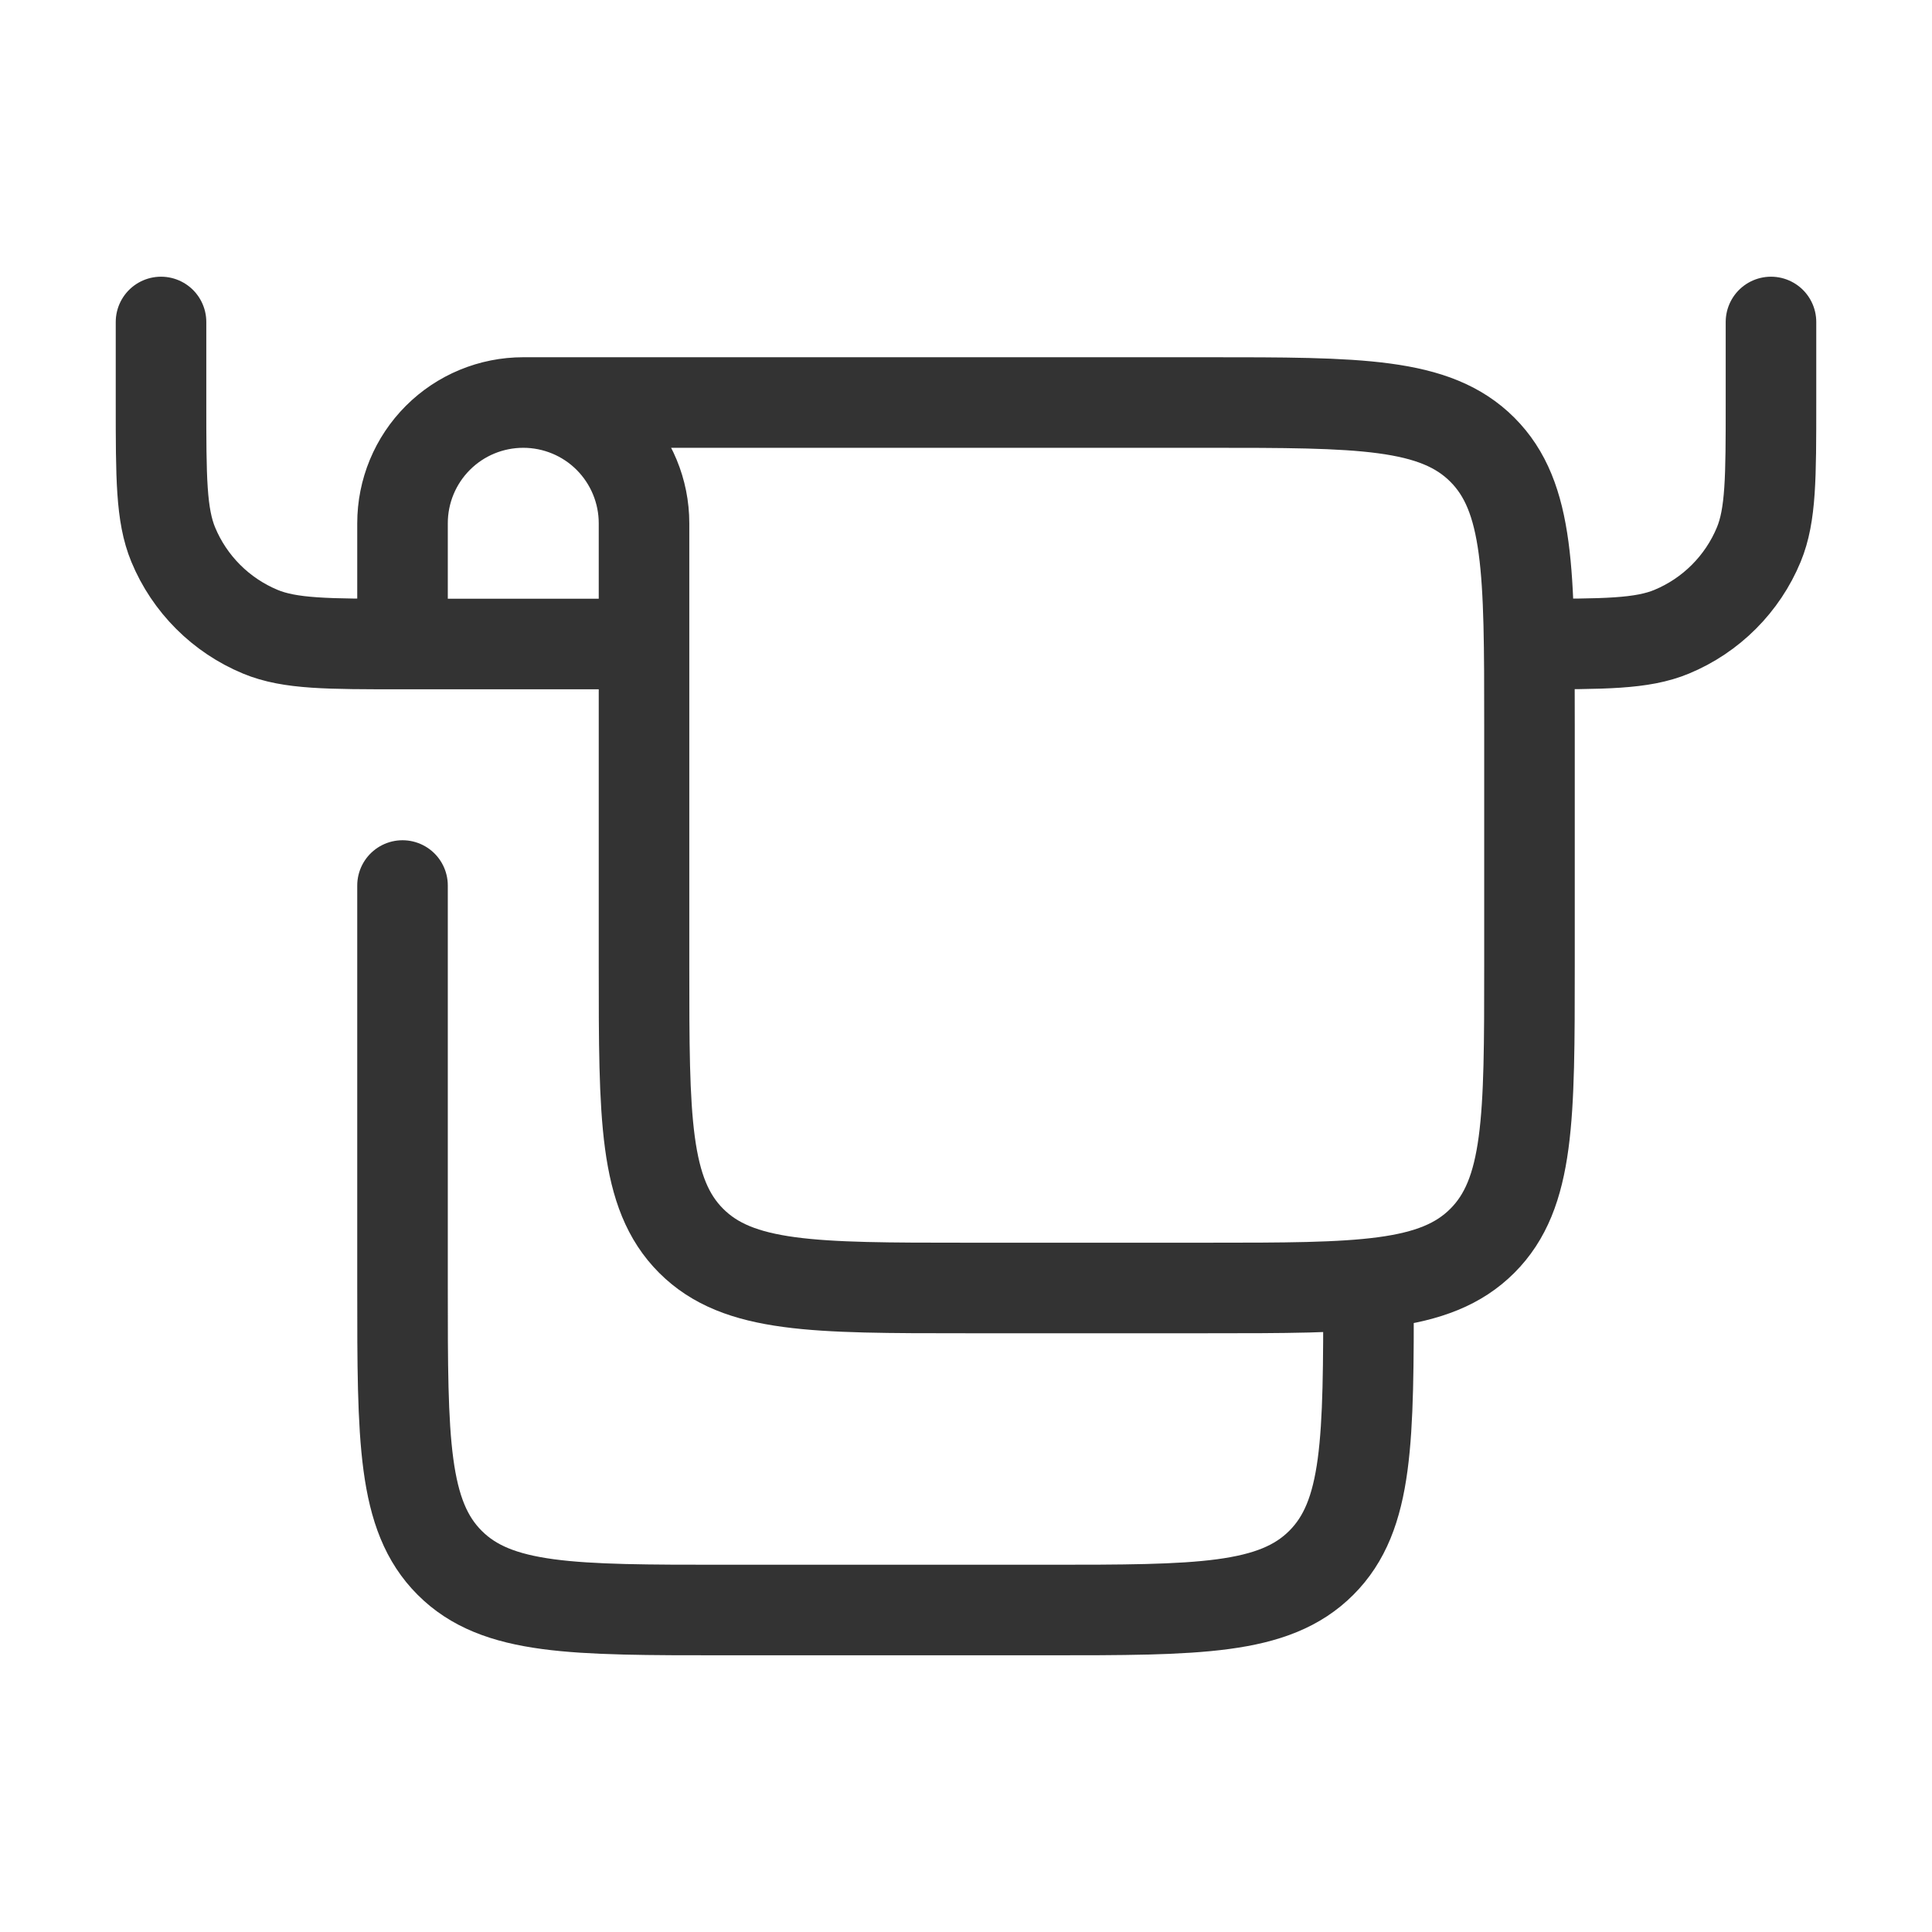<svg width="32" height="32" viewBox="0 0 32 32" fill="none" xmlns="http://www.w3.org/2000/svg">
<path d="M8.667 6.667H20C22.515 6.667 23.771 6.667 24.552 7.448C25.333 8.229 25.333 9.485 25.333 12V16C25.333 18.515 25.333 19.771 24.552 20.552C23.771 21.333 22.515 21.333 20 21.333H16C13.485 21.333 12.229 21.333 11.448 20.552C10.667 19.771 10.667 18.515 10.667 16V10.667M8.667 6.667C8.136 6.667 7.628 6.877 7.253 7.252C6.877 7.628 6.667 8.136 6.667 8.667V10.667M8.667 6.667C9.197 6.667 9.706 6.877 10.081 7.252C10.456 7.628 10.667 8.136 10.667 8.667V10.667M10.667 10.667H6.667M6.667 10.667C5.424 10.667 4.803 10.667 4.313 10.464C3.99 10.33 3.695 10.133 3.448 9.886C3.2 9.638 3.003 9.344 2.869 9.02C2.667 8.531 2.667 7.909 2.667 6.667V5.333M22.667 21.333C22.667 23.848 22.667 25.104 21.885 25.885C21.104 26.667 19.848 26.667 17.333 26.667H12C9.485 26.667 8.229 26.667 7.448 25.885C6.667 25.104 6.667 23.848 6.667 21.333V14.667M29.333 5.333V6.667C29.333 7.909 29.333 8.531 29.131 9.02C28.997 9.344 28.8 9.638 28.552 9.886C28.305 10.133 28.011 10.33 27.687 10.464C27.197 10.667 26.576 10.667 25.333 10.667" stroke="#333333" stroke-width="1.5" stroke-linecap="round" stroke-linejoin="round"/>
</svg>
